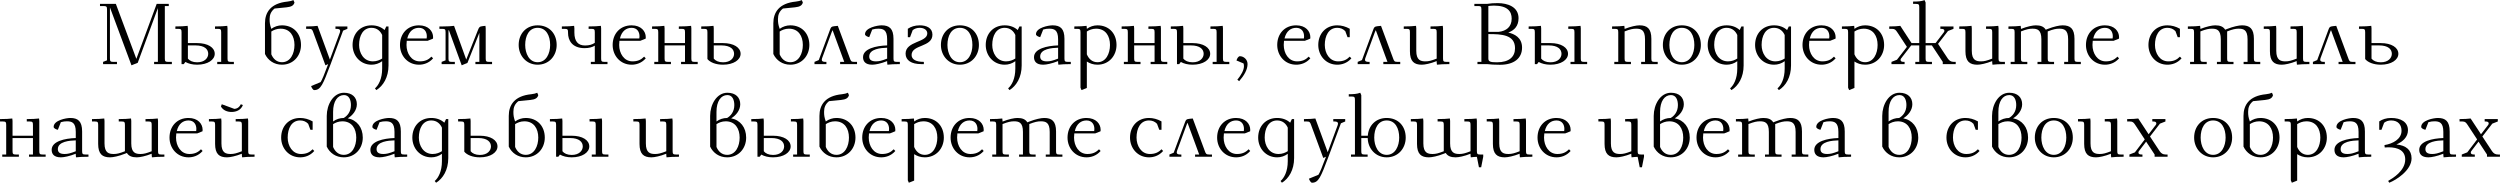 <?xml version="1.0" encoding="UTF-8"?> <svg xmlns="http://www.w3.org/2000/svg" width="17488" height="1279" viewBox="0 0 17488 1279" fill="none"><path d="M699.426 42.212V27.212H810.426L953.826 411.813L1096.03 27.212H1180.63V42.212H1153.03V408.813C1153.03 428.613 1156.63 432.813 1176.43 432.813H1202.23V448.413H1078.03V432.813H1104.43V56.612L963.426 439.413L919.626 456.813L769.026 51.812V408.813C769.026 428.613 772.626 432.813 792.426 432.813H818.226V448.413H721.026V432.813L748.626 422.013V66.213C748.626 46.413 745.026 42.812 725.226 42.212H699.426Z" fill="black"></path><path d="M1226.77 201.813V185.013C1269.37 185.013 1288.57 183.213 1312.57 180.813L1314.37 197.613V301.413H1379.17C1453.57 301.413 1502.17 332.013 1502.17 376.413C1502.17 418.413 1452.97 452.613 1379.17 452.613C1346.17 452.613 1317.97 445.413 1296.97 433.413L1285.57 448.413H1269.97V225.813C1269.97 206.013 1266.37 201.813 1246.57 201.813H1226.77ZM1314.37 410.013C1326.37 425.013 1347.97 435.813 1379.17 435.813C1431.97 435.813 1456.57 405.213 1456.57 376.413C1456.57 345.213 1431.97 317.613 1367.17 317.613H1314.37V410.013ZM1503.97 201.813V185.013C1546.57 185.013 1565.77 183.213 1589.77 180.813L1591.57 197.613V408.813C1591.57 428.613 1595.17 432.813 1614.97 432.813H1635.97V448.413H1519.57V432.813H1547.17V225.813C1547.17 206.013 1543.57 201.813 1523.77 201.813H1503.97Z" fill="black"></path><path d="M1853.56 377.613V162.813C1853.56 86.013 1893.76 22.413 2011.36 11.012C2028.76 9.213 2041.36 5.613 2052.76 0.812L2059.96 17.613C2054.56 37.413 2040.16 47.612 2004.76 51.212L1920.76 59.612C1894.96 80.013 1885.96 104.013 1885.96 134.012C1885.96 158.613 1887.76 172.413 1897.96 201.813C1919.56 185.613 1945.96 177.213 1972.36 177.213C2052.76 177.213 2105.56 234.213 2105.56 314.613C2105.56 390.213 2052.16 452.613 1972.36 452.613C1917.16 452.613 1874.56 422.013 1853.56 377.613ZM1897.96 380.013C1911.16 411.813 1935.76 435.213 1972.36 435.213C2032.36 435.213 2059.96 374.013 2059.96 314.613C2059.96 251.613 2028.76 200.613 1962.76 200.613C1935.76 200.613 1913.56 210.213 1897.96 220.413V380.013Z" fill="black"></path><path d="M2141.42 201.813V185.013C2181.02 185.013 2199.02 183.213 2221.22 180.813L2307.62 416.613L2377.82 226.413C2379.02 222.813 2379.62 219.213 2379.62 216.213C2379.62 205.413 2370.02 201.813 2354.42 201.813H2346.62V185.013H2430.02V201.813L2400.02 214.413L2311.82 451.413C2259.62 589.413 2244.02 630.213 2197.82 630.213C2190.02 630.213 2179.82 614.013 2176.22 602.013L2242.82 574.413C2253.62 557.613 2268.02 522.213 2295.62 448.413L2276.42 456.813L2191.22 225.813C2184.62 207.213 2181.62 201.813 2161.82 201.813H2141.42Z" fill="black"></path><path d="M2466.29 314.613C2466.29 235.413 2519.09 177.213 2598.89 177.213C2636.09 177.213 2667.29 189.213 2690.09 210.213L2702.09 185.013H2717.69V458.013C2717.69 540.813 2680.49 600.813 2632.49 630.213L2622.89 618.213C2648.09 596.613 2673.29 551.013 2673.29 479.613V428.013C2651.69 444.213 2625.29 452.613 2598.89 452.613C2520.29 452.613 2466.29 389.613 2466.29 314.613ZM2511.89 314.613C2511.89 370.413 2543.69 429.213 2608.49 429.213C2635.49 429.213 2657.69 419.613 2673.29 409.413V245.013C2661.89 219.213 2638.49 194.613 2598.89 194.613C2539.49 194.613 2511.89 249.812 2511.89 314.613Z" fill="black"></path><path d="M2797.94 314.613C2797.94 235.413 2850.74 177.213 2930.54 177.213C2997.74 177.213 3029.54 219.213 3029.54 260.013C3029.54 263.613 3029.54 266.613 3028.94 270.213L2991.74 285.213H2845.34C2844.14 294.813 2843.54 304.413 2843.54 314.613C2843.54 372.813 2877.14 429.213 2936.54 429.213C2972.54 429.213 2996.54 418.413 3018.14 396.213L3029.54 408.213C2998.94 443.013 2961.14 452.613 2930.54 452.613C2851.94 452.613 2797.94 389.613 2797.94 314.613ZM2848.94 269.013H2984.54C2985.14 264.813 2985.74 259.413 2985.74 254.013C2985.74 224.013 2970.14 194.613 2930.54 194.613C2893.34 194.613 2860.94 217.413 2848.94 269.013Z" fill="black"></path><path d="M3073.64 201.813V185.013H3096.44C3136.04 185.013 3154.04 183.213 3176.24 180.813L3261.44 416.613L3343.64 209.613C3351.44 190.413 3353.84 185.013 3377.84 182.613L3395.84 180.813L3397.64 197.613V408.813C3397.64 428.613 3401.24 432.813 3421.04 432.813H3442.04V448.413H3325.64V432.813H3353.24V230.013L3269.84 440.013L3229.64 456.813L3140.24 211.413L3137.24 212.613V408.813C3137.24 428.613 3140.84 432.813 3160.64 432.813H3181.64V448.413H3089.24V432.813L3116.84 422.013V225.813C3116.84 206.013 3113.24 201.813 3093.44 201.813H3073.64Z" fill="black"></path><path d="M3628.21 314.613C3628.21 235.413 3681.01 177.213 3760.81 177.213C3841.21 177.213 3894.01 234.213 3894.01 314.613C3894.01 390.213 3840.61 452.613 3760.81 452.613C3682.21 452.613 3628.21 389.613 3628.21 314.613ZM3673.81 314.613C3673.81 373.413 3701.41 435.213 3760.81 435.213C3820.81 435.213 3848.41 374.013 3848.41 314.613C3848.41 249.812 3820.81 194.613 3760.81 194.613C3701.41 194.613 3673.81 249.812 3673.81 314.613Z" fill="black"></path><path d="M3930.29 201.813V185.013C3972.89 185.013 3992.09 183.213 4016.09 180.813L4017.89 197.613V227.613C4017.89 289.413 4043.69 318.213 4092.29 318.213C4122.89 318.213 4142.69 311.613 4160.69 299.613V225.813C4160.69 206.013 4157.09 201.813 4137.29 201.813H4117.49V185.013C4160.09 185.013 4179.29 183.213 4203.29 180.813L4205.08 197.613V408.813C4205.08 428.613 4208.69 432.813 4228.49 432.813H4249.49V448.413H4133.08V432.813H4160.69V319.413C4143.29 330.213 4119.89 336.813 4089.29 336.813C4001.09 336.813 3973.49 281.013 3973.49 230.613V225.813C3973.49 206.013 3969.89 201.813 3950.09 201.813H3930.29Z" fill="black"></path><path d="M4285.63 314.613C4285.63 235.413 4338.43 177.213 4418.23 177.213C4485.43 177.213 4517.23 219.213 4517.23 260.013C4517.23 263.613 4517.23 266.613 4516.63 270.213L4479.43 285.213H4333.03C4331.83 294.813 4331.23 304.413 4331.23 314.613C4331.23 372.813 4364.83 429.213 4424.23 429.213C4460.23 429.213 4484.23 418.413 4505.83 396.213L4517.23 408.213C4486.63 443.013 4448.83 452.613 4418.23 452.613C4339.63 452.613 4285.63 389.613 4285.63 314.613ZM4336.63 269.013H4472.23C4472.83 264.813 4473.43 259.413 4473.43 254.013C4473.43 224.013 4457.83 194.613 4418.23 194.613C4381.03 194.613 4348.63 217.413 4336.63 269.013Z" fill="black"></path><path d="M4561.34 201.813V185.013C4603.94 185.013 4623.14 183.213 4647.14 180.813L4648.94 197.613V301.413H4791.74V225.813C4791.74 206.013 4788.14 201.813 4768.34 201.813H4748.54V185.013C4791.14 185.013 4810.34 183.213 4834.34 180.813L4836.14 197.613V408.813C4836.14 428.613 4839.74 432.813 4859.54 432.813H4880.54V448.413H4764.14V432.813H4791.74V317.613H4648.94V408.813C4648.94 428.613 4652.54 432.813 4672.34 432.813H4693.34V448.413H4576.94V432.813H4604.54V225.813C4604.54 206.013 4600.94 201.813 4581.14 201.813H4561.34Z" fill="black"></path><path d="M4905.29 201.813V185.013C4947.89 185.013 4967.08 183.213 4991.08 180.813L4992.89 197.613V301.413H5057.69C5132.09 301.413 5180.69 332.013 5180.69 376.413C5180.69 418.413 5131.49 452.613 5057.69 452.613C5007.29 452.613 4967.69 436.413 4948.49 413.013V225.813C4948.49 206.013 4944.88 201.813 4925.08 201.813H4905.29ZM4992.89 410.013C5004.89 425.013 5026.49 435.813 5057.69 435.813C5110.49 435.813 5135.08 405.213 5135.08 376.413C5135.08 345.213 5110.49 317.613 5045.69 317.613H4992.89V410.013Z" fill="black"></path><path d="M5409.62 377.613V162.813C5409.62 86.013 5449.82 22.413 5567.42 11.012C5584.82 9.213 5597.42 5.613 5608.82 0.812L5616.02 17.613C5610.62 37.413 5596.22 47.612 5560.82 51.212L5476.82 59.612C5451.02 80.013 5442.02 104.013 5442.02 134.012C5442.02 158.613 5443.82 172.413 5454.02 201.813C5475.62 185.613 5502.02 177.213 5528.42 177.213C5608.82 177.213 5661.62 234.213 5661.62 314.613C5661.62 390.213 5608.22 452.613 5528.42 452.613C5473.22 452.613 5430.62 422.013 5409.62 377.613ZM5454.02 380.013C5467.22 411.813 5491.82 435.213 5528.42 435.213C5588.42 435.213 5616.02 374.013 5616.02 314.613C5616.02 251.613 5584.82 200.613 5518.82 200.613C5491.82 200.613 5469.62 210.213 5454.02 220.413V380.013Z" fill="black"></path><path d="M5697.47 448.413V432.813L5727.47 420.213L5805.47 209.613C5812.67 190.413 5814.47 185.613 5836.67 183.213L5860.67 180.813L5945.27 408.813C5951.87 427.413 5954.87 432.813 5974.67 432.813H5995.07V448.413H5876.87V432.813H5905.67L5824.07 210.813C5821.67 214.413 5819.87 219.213 5818.07 224.013L5750.27 408.213C5749.07 411.813 5748.47 415.413 5748.47 418.413C5748.47 429.213 5758.07 432.813 5773.67 432.813H5780.87V448.413H5697.47Z" fill="black"></path><path d="M6037.14 399.813C6037.14 340.413 6128.34 320.013 6205.74 317.613V274.413C6205.74 207.813 6176.94 200.613 6143.34 200.613C6130.74 200.613 6118.14 201.813 6101.34 206.613L6080.34 260.013C6066.54 257.013 6050.94 249.213 6050.94 239.613C6050.94 192.813 6139.74 177.213 6167.34 177.213C6220.74 177.213 6250.14 200.012 6250.14 271.413V408.813C6250.14 428.613 6253.74 432.813 6273.54 432.813H6294.54V448.413C6251.94 448.413 6231.54 450.213 6207.54 452.613L6205.74 435.813V427.413C6161.94 444.813 6122.94 452.613 6101.34 452.613C6050.34 452.613 6037.14 426.213 6037.14 399.813ZM6080.34 395.013C6080.34 416.613 6093.54 429.213 6127.74 429.213C6149.34 429.213 6167.34 425.013 6205.74 410.013V333.813C6163.14 335.013 6080.34 341.613 6080.34 395.013Z" fill="black"></path><path d="M6334.75 375.213C6334.75 286.413 6486.55 298.413 6486.55 233.613C6486.55 209.013 6462.55 194.613 6433.75 194.613C6414.55 194.613 6398.35 200.013 6384.55 210.813L6365.95 260.013H6350.35V201.213C6371.95 186.813 6398.95 177.213 6433.75 177.213C6479.95 177.213 6522.55 194.613 6522.55 242.613C6522.55 331.413 6376.75 310.413 6376.75 384.813C6376.75 416.613 6408.55 432.813 6462.55 432.813V448.413H6443.35C6376.15 448.413 6334.75 422.613 6334.75 375.213Z" fill="black"></path><path d="M6581.92 314.613C6581.92 235.413 6634.72 177.213 6714.52 177.213C6794.92 177.213 6847.72 234.213 6847.72 314.613C6847.72 390.213 6794.32 452.613 6714.52 452.613C6635.92 452.613 6581.92 389.613 6581.92 314.613ZM6627.52 314.613C6627.52 373.413 6655.12 435.213 6714.52 435.213C6774.52 435.213 6802.12 374.013 6802.12 314.613C6802.12 249.812 6774.52 194.613 6714.52 194.613C6655.12 194.613 6627.52 249.812 6627.52 314.613Z" fill="black"></path><path d="M6895.4 314.613C6895.4 235.413 6948.2 177.213 7028 177.213C7065.2 177.213 7096.4 189.213 7119.2 210.213L7131.2 185.013H7146.8V458.013C7146.8 540.813 7109.6 600.813 7061.6 630.213L7052 618.213C7077.2 596.613 7102.4 551.013 7102.4 479.613V428.013C7080.8 444.213 7054.4 452.613 7028 452.613C6949.4 452.613 6895.4 389.613 6895.4 314.613ZM6941 314.613C6941 370.413 6972.8 429.213 7037.6 429.213C7064.6 429.213 7086.8 419.613 7102.4 409.413V245.013C7091 219.213 7067.6 194.613 7028 194.613C6968.6 194.613 6941 249.812 6941 314.613Z" fill="black"></path><path d="M7233.04 399.813C7233.04 340.413 7324.24 320.013 7401.64 317.613V274.413C7401.64 207.813 7372.84 200.613 7339.24 200.613C7326.64 200.613 7314.04 201.813 7297.24 206.613L7276.24 260.013C7262.44 257.013 7246.84 249.213 7246.84 239.613C7246.84 192.813 7335.64 177.213 7363.24 177.213C7416.64 177.213 7446.04 200.012 7446.04 271.413V408.813C7446.04 428.613 7449.64 432.813 7469.44 432.813H7490.44V448.413C7447.84 448.413 7427.44 450.213 7403.44 452.613L7401.64 435.813V427.413C7357.84 444.813 7318.84 452.613 7297.24 452.613C7246.24 452.613 7233.04 426.213 7233.04 399.813ZM7276.24 395.013C7276.24 416.613 7289.44 429.213 7323.64 429.213C7345.24 429.213 7363.24 425.013 7401.64 410.013V333.813C7359.04 335.013 7276.24 341.613 7276.24 395.013Z" fill="black"></path><path d="M7515.05 201.813V185.013C7557.65 185.013 7576.85 183.213 7600.85 180.813L7602.65 197.613V201.813C7624.25 185.613 7650.65 177.213 7677.05 177.213C7757.45 177.213 7810.25 234.213 7810.25 314.613C7810.25 390.213 7756.85 452.613 7677.05 452.613C7647.05 452.613 7623.05 443.613 7602.65 430.413V615.213L7565.45 630.213L7558.25 613.413V225.813C7558.25 206.013 7554.65 201.813 7534.85 201.813H7515.05ZM7602.65 380.013C7615.85 411.813 7640.45 435.213 7677.05 435.213C7737.05 435.213 7764.65 374.013 7764.65 314.613C7764.65 251.613 7733.45 200.613 7667.45 200.613C7640.45 200.613 7618.25 210.213 7602.65 220.413V380.013Z" fill="black"></path><path d="M7846.11 201.813V185.013C7888.71 185.013 7907.91 183.213 7931.91 180.813L7933.71 197.613V301.413H8076.51V225.813C8076.51 206.013 8072.91 201.813 8053.11 201.813H8033.31V185.013C8075.91 185.013 8095.11 183.213 8119.11 180.813L8120.91 197.613V408.813C8120.91 428.613 8124.51 432.813 8144.31 432.813H8165.31V448.413H8048.91V432.813H8076.51V317.613H7933.71V408.813C7933.71 428.613 7937.31 432.813 7957.11 432.813H7978.11V448.413H7861.71V432.813H7889.31V225.813C7889.31 206.013 7885.71 201.813 7865.91 201.813H7846.11Z" fill="black"></path><path d="M8190.05 201.813V185.013C8232.65 185.013 8251.85 183.213 8275.85 180.813L8277.65 197.613V301.413H8342.45C8416.85 301.413 8465.45 332.013 8465.45 376.413C8465.45 418.413 8416.25 452.613 8342.45 452.613C8309.45 452.613 8281.25 445.413 8260.25 433.413L8248.85 448.413H8233.25V225.813C8233.25 206.013 8229.65 201.813 8209.85 201.813H8190.05ZM8277.65 410.013C8289.65 425.013 8311.25 435.813 8342.45 435.813C8395.25 435.813 8419.85 405.213 8419.85 376.413C8419.85 345.213 8395.25 317.613 8330.45 317.613H8277.65V410.013ZM8467.25 201.813V185.013C8509.85 185.013 8529.05 183.213 8553.05 180.813L8554.85 197.613V408.813C8554.85 428.613 8558.45 432.813 8578.25 432.813H8599.25V448.413H8482.85V432.813H8510.45V225.813C8510.45 206.013 8506.85 201.813 8487.05 201.813H8467.25Z" fill="black"></path><path d="M8649.44 423.213C8653.04 408.813 8663.24 393.213 8673.44 393.213C8698.64 393.213 8726.84 414.813 8726.84 448.413C8726.84 487.413 8702.24 528.813 8668.04 567.813L8655.44 557.613C8682.44 524.613 8701.64 490.413 8701.64 463.413C8701.64 455.613 8701.04 450.813 8698.64 443.613L8649.44 423.213Z" fill="black"></path><path d="M8934.46 314.613C8934.46 235.413 8987.26 177.213 9067.06 177.213C9134.26 177.213 9166.06 219.213 9166.06 260.013C9166.06 263.613 9166.06 266.613 9165.46 270.213L9128.26 285.213H8981.86C8980.66 294.813 8980.06 304.413 8980.06 314.613C8980.06 372.813 9013.66 429.213 9073.06 429.213C9109.06 429.213 9133.06 418.413 9154.66 396.213L9166.06 408.213C9135.46 443.013 9097.66 452.613 9067.06 452.613C8988.46 452.613 8934.46 389.613 8934.46 314.613ZM8985.46 269.013H9121.06C9121.66 264.813 9122.26 259.413 9122.26 254.013C9122.26 224.013 9106.66 194.613 9067.06 194.613C9029.86 194.613 8997.46 217.413 8985.46 269.013Z" fill="black"></path><path d="M9221.57 314.613C9221.57 235.413 9274.37 177.213 9354.17 177.213C9383.57 177.213 9412.97 185.013 9441.77 201.213V260.013H9426.17L9410.57 218.013C9394.97 201.813 9376.37 194.613 9354.17 194.613C9294.77 194.613 9267.17 249.812 9267.17 314.613C9267.17 372.813 9300.77 429.213 9360.17 429.213C9396.17 429.213 9420.17 418.413 9441.77 396.213L9453.17 408.213C9422.57 443.013 9384.77 452.613 9354.17 452.613C9275.57 452.613 9221.57 389.613 9221.57 314.613Z" fill="black"></path><path d="M9497.28 448.413V432.813L9527.28 420.213L9605.28 209.613C9612.48 190.413 9614.28 185.613 9636.48 183.213L9660.48 180.813L9745.08 408.813C9751.68 427.413 9754.68 432.813 9774.48 432.813H9794.88V448.413H9676.68V432.813H9705.48L9623.88 210.813C9621.48 214.413 9619.68 219.213 9617.88 224.013L9550.08 408.213C9548.88 411.813 9548.28 415.413 9548.28 418.413C9548.28 429.213 9557.88 432.813 9573.48 432.813H9580.68V448.413H9497.28Z" fill="black"></path><path d="M9819.54 201.813V185.013C9862.14 185.013 9881.34 183.213 9905.34 180.813L9907.14 197.613V355.413C9907.14 422.013 9938.34 429.213 9971.94 429.213C9993.54 429.213 10011.5 425.013 10049.9 410.013V225.813C10049.9 206.013 10046.3 201.813 10026.5 201.813H10006.7V185.013C10049.3 185.013 10068.5 183.213 10092.5 180.813L10094.3 197.613V408.813C10094.3 428.613 10097.9 432.813 10117.7 432.813H10138.7V448.413C10096.1 448.413 10075.7 450.213 10051.7 452.613L10049.9 435.813V427.413C10006.1 444.813 9967.14 452.613 9945.54 452.613C9892.14 452.613 9862.74 429.813 9862.74 358.413V225.813C9862.74 206.013 9859.14 201.813 9839.34 201.813H9819.54Z" fill="black"></path><path d="M10313.5 42.212V27.212H10401.7C10430.5 23.012 10446.7 21.812 10476.7 21.812C10546.3 21.812 10622.5 47.612 10622.5 127.413C10622.5 182.613 10592.5 212.613 10550.5 227.613C10593.1 237.213 10647.1 262.413 10647.1 333.213C10647.1 408.813 10589.5 453.213 10492.3 453.213C10450.9 453.213 10431.7 451.413 10401.7 448.413H10335.1V432.813H10362.7V66.213C10362.7 46.413 10359.1 42.212 10339.3 42.212H10313.5ZM10411.3 408.813C10411.3 430.413 10423.3 435.813 10471.9 435.813C10557.7 435.813 10597.9 396.813 10597.9 337.413C10597.9 242.613 10504.3 238.413 10411.3 238.413V408.813ZM10411.3 222.813H10483.9C10537.3 216.813 10574.5 187.413 10574.5 130.413C10574.5 80.612 10546.9 39.212 10450.3 39.212C10428.7 39.212 10411.3 42.212 10411.3 42.212V222.813Z" fill="black"></path><path d="M10693.2 201.813V185.013C10735.8 185.013 10755 183.213 10779 180.813L10780.8 197.613V301.413H10845.6C10920 301.413 10968.6 332.013 10968.6 376.413C10968.6 418.413 10919.4 452.613 10845.6 452.613C10812.6 452.613 10784.4 445.413 10763.4 433.413L10752 448.413H10736.4V225.813C10736.4 206.013 10732.8 201.813 10713 201.813H10693.2ZM10780.8 410.013C10792.8 425.013 10814.4 435.813 10845.6 435.813C10898.4 435.813 10923 405.213 10923 376.413C10923 345.213 10898.4 317.613 10833.6 317.613H10780.8V410.013ZM10970.4 201.813V185.013C11013 185.013 11032.2 183.213 11056.2 180.813L11058 197.613V408.813C11058 428.613 11061.6 432.813 11081.4 432.813H11102.4V448.413H10986V432.813H11013.6V225.813C11013.6 206.013 11010 201.813 10990.2 201.813H10970.4Z" fill="black"></path><path d="M11276.8 201.813V185.013C11319.4 185.013 11338.6 183.213 11362.6 180.813L11364.4 197.613V202.413C11408.2 185.013 11447.2 177.213 11468.8 177.213C11522.2 177.213 11551.6 200.012 11551.6 271.413V408.813C11551.6 428.613 11555.2 432.813 11575 432.813H11596V448.413H11480.2V432.813H11507.2V274.413C11507.2 207.813 11478.4 200.613 11444.8 200.613C11423.2 200.613 11402.8 204.813 11364.4 219.813V408.813C11364.4 428.613 11368 432.813 11387.8 432.813H11408.8V448.413H11292.4V432.813H11320V225.813C11320 206.013 11316.4 201.813 11296.6 201.813H11276.8Z" fill="black"></path><path d="M11632.1 314.613C11632.1 235.413 11684.9 177.213 11764.7 177.213C11845.1 177.213 11897.9 234.213 11897.9 314.613C11897.9 390.213 11844.5 452.613 11764.7 452.613C11686.1 452.613 11632.1 389.613 11632.1 314.613ZM11677.7 314.613C11677.7 373.413 11705.3 435.213 11764.7 435.213C11824.7 435.213 11852.3 374.013 11852.3 314.613C11852.3 249.812 11824.7 194.613 11764.7 194.613C11705.3 194.613 11677.7 249.812 11677.7 314.613Z" fill="black"></path><path d="M11945.6 314.613C11945.6 235.413 11998.4 177.213 12078.2 177.213C12115.4 177.213 12146.6 189.213 12169.4 210.213L12181.4 185.013H12197V458.013C12197 540.813 12159.8 600.813 12111.8 630.213L12102.2 618.213C12127.4 596.613 12152.6 551.013 12152.6 479.613V428.013C12131 444.213 12104.6 452.613 12078.2 452.613C11999.6 452.613 11945.6 389.613 11945.6 314.613ZM11991.2 314.613C11991.2 370.413 12023 429.213 12087.8 429.213C12114.8 429.213 12137 419.613 12152.6 409.413V245.013C12141.2 219.213 12117.8 194.613 12078.2 194.613C12018.8 194.613 11991.2 249.812 11991.2 314.613Z" fill="black"></path><path d="M12277.2 314.613C12277.2 235.413 12330 177.213 12409.8 177.213C12447 177.213 12478.2 189.213 12501 210.213L12513 185.013H12528.6V458.013C12528.6 540.813 12491.4 600.813 12443.4 630.213L12433.8 618.213C12459 596.613 12484.2 551.013 12484.2 479.613V428.013C12462.6 444.213 12436.2 452.613 12409.8 452.613C12331.2 452.613 12277.2 389.613 12277.2 314.613ZM12322.8 314.613C12322.8 370.413 12354.6 429.213 12419.4 429.213C12446.4 429.213 12468.6 419.613 12484.2 409.413V245.013C12472.8 219.213 12449.4 194.613 12409.8 194.613C12350.4 194.613 12322.8 249.812 12322.8 314.613Z" fill="black"></path><path d="M12608.9 314.613C12608.9 235.413 12661.7 177.213 12741.5 177.213C12808.7 177.213 12840.5 219.213 12840.5 260.013C12840.5 263.613 12840.5 266.613 12839.9 270.213L12802.7 285.213H12656.3C12655.1 294.813 12654.5 304.413 12654.5 314.613C12654.5 372.813 12688.1 429.213 12747.5 429.213C12783.5 429.213 12807.5 418.413 12829.1 396.213L12840.5 408.213C12809.9 443.013 12772.1 452.613 12741.5 452.613C12662.9 452.613 12608.9 389.613 12608.9 314.613ZM12659.9 269.013H12795.5C12796.1 264.813 12796.7 259.413 12796.7 254.013C12796.7 224.013 12781.1 194.613 12741.5 194.613C12704.3 194.613 12671.9 217.413 12659.9 269.013Z" fill="black"></path><path d="M12884.6 201.813V185.013C12927.2 185.013 12946.4 183.213 12970.4 180.813L12972.2 197.613V201.813C12993.8 185.613 13020.2 177.213 13046.6 177.213C13127 177.213 13179.8 234.213 13179.8 314.613C13179.8 390.213 13126.4 452.613 13046.6 452.613C13016.6 452.613 12992.6 443.613 12972.2 430.413V615.213L12935 630.213L12927.8 613.413V225.813C12927.8 206.013 12924.2 201.813 12904.4 201.813H12884.6ZM12972.2 380.013C12985.4 411.813 13010 435.213 13046.6 435.213C13106.6 435.213 13134.2 374.013 13134.2 314.613C13134.2 251.613 13103 200.613 13037 200.613C13010 200.613 12987.8 210.213 12972.2 220.413V380.013Z" fill="black"></path><path d="M13215.6 201.813V185.013C13254 185.013 13271.4 183.213 13293 180.813L13371.6 301.413H13425.6V51.212C13425.6 31.413 13422 27.212 13402.2 27.212H13382.4V11.012C13413 11.012 13440.6 9.813 13462.8 0.812L13470 17.613V301.413H13539.6L13597.2 226.413C13600.2 222.813 13601.4 219.213 13601.4 215.613C13601.4 205.413 13593.6 201.813 13578 201.813H13573.2V185.013H13665V201.813L13626.6 216.813L13557 306.813L13624.8 408.813C13635.6 425.013 13647.6 432.813 13667.4 432.813H13680.6V448.413H13590V432.813L13513.8 317.613H13470V408.813C13470 428.613 13473.6 432.813 13493.4 432.813H13514.4V448.413H13398V432.813H13425.6V317.613H13369.2L13299 408.213C13296 411.813 13294.8 415.413 13294.8 419.013C13294.8 429.213 13302.6 432.813 13318.2 432.813H13323V448.413H13231.2V432.813L13269.6 417.813L13339.2 327.813L13272 225.813C13261.2 209.613 13255.2 201.813 13235.4 201.813H13215.6Z" fill="black"></path><path d="M13705.5 201.813V185.013C13748.1 185.013 13767.3 183.213 13791.3 180.813L13793.1 197.613V355.413C13793.1 422.013 13824.3 429.213 13857.9 429.213C13879.5 429.213 13897.5 425.013 13935.9 410.013V225.813C13935.9 206.013 13932.3 201.813 13912.5 201.813H13892.7V185.013C13935.3 185.013 13954.5 183.213 13978.5 180.813L13980.3 197.613V408.813C13980.3 428.613 13983.9 432.813 14003.7 432.813H14024.7V448.413C13982.1 448.413 13961.7 450.213 13937.7 452.613L13935.9 435.813V427.413C13892.1 444.813 13853.1 452.613 13831.5 452.613C13778.1 452.613 13748.7 429.813 13748.7 358.413V225.813C13748.7 206.013 13745.1 201.813 13725.3 201.813H13705.5Z" fill="black"></path><path d="M14049.4 201.813V185.013C14092 185.013 14111.2 183.213 14135.2 180.813L14137 197.613V202.413C14180.8 185.013 14219.8 177.213 14241.4 177.213C14273.8 177.213 14297.2 185.613 14310.4 207.813L14324.2 202.413C14368.6 185.013 14407 177.213 14428.6 177.213C14482 177.213 14511.4 200.012 14511.4 271.413V408.813C14511.4 428.613 14515 432.813 14534.8 432.813H14555.8V448.413H14439.4V432.813H14467V274.413C14467 207.813 14438.2 200.613 14404.6 200.613C14383 200.613 14362.6 204.813 14324.2 219.813V408.813C14324.2 428.613 14327.8 432.813 14347.6 432.813H14368.6V448.413H14252.8V432.813H14279.8V274.413C14279.8 207.813 14251 200.613 14217.4 200.613C14195.8 200.613 14175.4 204.813 14137 219.813V408.813C14137 428.613 14140.6 432.813 14160.4 432.813H14181.4V448.413H14065V432.813H14092.6V225.813C14092.6 206.013 14089 201.813 14069.2 201.813H14049.4Z" fill="black"></path><path d="M14591.7 314.613C14591.7 235.413 14644.5 177.213 14724.3 177.213C14791.5 177.213 14823.3 219.213 14823.3 260.013C14823.3 263.613 14823.3 266.613 14822.7 270.213L14785.5 285.213H14639.1C14637.9 294.813 14637.3 304.413 14637.3 314.613C14637.3 372.813 14670.9 429.213 14730.3 429.213C14766.3 429.213 14790.3 418.413 14811.9 396.213L14823.3 408.213C14792.7 443.013 14754.9 452.613 14724.3 452.613C14645.7 452.613 14591.7 389.613 14591.7 314.613ZM14642.7 269.013H14778.3C14778.9 264.813 14779.5 259.413 14779.5 254.013C14779.5 224.013 14763.9 194.613 14724.3 194.613C14687.1 194.613 14654.7 217.413 14642.7 269.013Z" fill="black"></path><path d="M15028.8 314.613C15028.8 235.413 15081.6 177.213 15161.4 177.213C15190.8 177.213 15220.2 185.013 15249 201.213V260.013H15233.4L15217.8 218.013C15202.2 201.813 15183.6 194.613 15161.4 194.613C15102 194.613 15074.4 249.812 15074.4 314.613C15074.4 372.813 15108 429.213 15167.4 429.213C15203.4 429.213 15227.4 418.413 15249 396.213L15260.4 408.213C15229.8 443.013 15192 452.613 15161.4 452.613C15082.8 452.613 15028.8 389.613 15028.8 314.613Z" fill="black"></path><path d="M15304.5 201.813V185.013C15347.1 185.013 15366.3 183.213 15390.3 180.813L15392.1 197.613V202.413C15435.9 185.013 15474.9 177.213 15496.5 177.213C15528.9 177.213 15552.3 185.613 15565.5 207.813L15579.3 202.413C15623.7 185.013 15662.1 177.213 15683.7 177.213C15737.1 177.213 15766.5 200.012 15766.5 271.413V408.813C15766.5 428.613 15770.1 432.813 15789.9 432.813H15810.9V448.413H15694.5V432.813H15722.1V274.413C15722.1 207.813 15693.3 200.613 15659.7 200.613C15638.1 200.613 15617.7 204.813 15579.3 219.813V408.813C15579.3 428.613 15582.9 432.813 15602.7 432.813H15623.7V448.413H15507.9V432.813H15534.9V274.413C15534.9 207.813 15506.1 200.613 15472.5 200.613C15450.9 200.613 15430.5 204.813 15392.1 219.813V408.813C15392.1 428.613 15395.7 432.813 15415.5 432.813H15436.5V448.413H15320.1V432.813H15347.7V225.813C15347.7 206.013 15344.1 201.813 15324.3 201.813H15304.5Z" fill="black"></path><path d="M15835.4 201.813V185.013C15878 185.013 15897.2 183.213 15921.2 180.813L15923 197.613V355.413C15923 422.013 15954.2 429.213 15987.8 429.213C16009.4 429.213 16027.4 425.013 16065.8 410.013V225.813C16065.8 206.013 16062.2 201.813 16042.4 201.813H16022.6V185.013C16065.2 185.013 16084.4 183.213 16108.4 180.813L16110.2 197.613V408.813C16110.2 428.613 16113.8 432.813 16133.6 432.813H16154.6V448.413C16112 448.413 16091.6 450.213 16067.6 452.613L16065.8 435.813V427.413C16022 444.813 15983 452.613 15961.4 452.613C15908 452.613 15878.6 429.813 15878.6 358.413V225.813C15878.6 206.013 15875 201.813 15855.2 201.813H15835.4Z" fill="black"></path><path d="M16179.3 448.413V432.813L16209.3 420.213L16287.3 209.613C16294.5 190.413 16296.3 185.613 16318.5 183.213L16342.5 180.813L16427.1 408.813C16433.7 427.413 16436.7 432.813 16456.5 432.813H16476.9V448.413H16358.7V432.813H16387.5L16305.9 210.813C16303.5 214.413 16301.7 219.213 16299.9 224.013L16232.1 408.213C16230.9 411.813 16230.3 415.413 16230.3 418.413C16230.3 429.213 16239.9 432.813 16255.5 432.813H16262.7V448.413H16179.3Z" fill="black"></path><path d="M16501.6 201.813V185.013C16544.2 185.013 16563.4 183.213 16587.4 180.813L16589.2 197.613V301.413H16654C16728.4 301.413 16777 332.013 16777 376.413C16777 418.413 16727.8 452.613 16654 452.613C16603.6 452.613 16564 436.413 16544.8 413.013V225.813C16544.8 206.013 16541.2 201.813 16521.4 201.813H16501.6ZM16589.2 410.013C16601.2 425.013 16622.8 435.813 16654 435.813C16706.8 435.813 16731.4 405.213 16731.4 376.413C16731.4 345.213 16706.8 317.613 16642 317.613H16589.2V410.013Z" fill="black"></path><path d="M0.109 849.812V833.013C42.709 833.013 61.909 831.212 85.909 828.812L87.709 845.613V949.413H230.509V873.812C230.509 854.013 226.909 849.812 207.109 849.812H187.309V833.013C229.909 833.013 249.109 831.212 273.109 828.812L274.909 845.613V1056.81C274.909 1076.61 278.509 1080.81 298.309 1080.81H319.309V1096.41H202.909V1080.81H230.509V965.613H87.709V1056.81C87.709 1076.61 91.309 1080.81 111.109 1080.81H132.109V1096.41H15.709V1080.81H43.309V873.812C43.309 854.013 39.709 849.812 19.909 849.812H0.109Z" fill="black"></path><path d="M361.455 1047.81C361.455 988.412 452.655 968.013 530.055 965.613V922.413C530.055 855.813 501.255 848.613 467.655 848.613C455.055 848.613 442.455 849.812 425.655 854.612L404.655 908.013C390.855 905.013 375.255 897.213 375.255 887.613C375.255 840.813 464.055 825.213 491.655 825.213C545.055 825.213 574.455 848.013 574.455 919.413V1056.81C574.455 1076.61 578.055 1080.81 597.855 1080.81H618.855V1096.41C576.255 1096.41 555.855 1098.21 531.855 1100.61L530.055 1083.81V1075.41C486.255 1092.81 447.255 1100.61 425.655 1100.61C374.655 1100.61 361.455 1074.21 361.455 1047.81ZM404.655 1043.01C404.655 1064.61 417.855 1077.21 452.055 1077.21C473.655 1077.21 491.655 1073.01 530.055 1058.01V981.812C487.455 983.013 404.655 989.613 404.655 1043.01Z" fill="black"></path><path d="M643.469 849.812V833.013C686.069 833.013 705.269 831.212 729.269 828.812L731.069 845.613V1003.41C731.069 1070.01 762.269 1077.21 795.869 1077.21C817.469 1077.21 835.469 1073.01 873.869 1058.01V873.812C873.869 854.013 870.269 849.812 850.469 849.812H830.669V833.013C873.269 833.013 892.469 831.212 916.469 828.812L918.269 845.613V1003.41C918.269 1070.01 949.469 1077.21 983.069 1077.21C1004.67 1077.21 1022.67 1073.01 1061.07 1058.01V873.812C1061.07 854.013 1057.47 849.812 1037.67 849.812H1017.87V833.013C1060.47 833.013 1079.67 831.212 1103.67 828.812L1105.47 845.613V1056.81C1105.47 1076.61 1109.07 1080.81 1128.87 1080.81H1149.87V1096.41C1107.27 1096.41 1086.87 1098.21 1062.87 1100.61L1061.07 1083.81V1075.41C1017.27 1092.81 978.269 1100.61 956.669 1100.61C924.269 1100.61 900.869 1092.21 887.669 1070.01L873.869 1075.41C830.069 1092.81 791.069 1100.61 769.469 1100.61C716.069 1100.61 686.669 1077.81 686.669 1006.41V873.812C686.669 854.013 683.069 849.812 663.269 849.812H643.469Z" fill="black"></path><path d="M1185.73 962.613C1185.73 883.413 1238.53 825.213 1318.33 825.213C1385.53 825.213 1417.33 867.213 1417.33 908.013C1417.33 911.613 1417.33 914.613 1416.73 918.213L1379.53 933.213H1233.13C1231.93 942.813 1231.33 952.413 1231.33 962.613C1231.33 1020.81 1264.93 1077.21 1324.33 1077.21C1360.33 1077.21 1384.33 1066.41 1405.93 1044.21L1417.33 1056.21C1386.73 1091.01 1348.93 1100.61 1318.33 1100.61C1239.73 1100.61 1185.73 1037.61 1185.73 962.613ZM1236.73 917.013H1372.33C1372.93 912.813 1373.53 907.412 1373.53 902.013C1373.53 872.013 1357.93 842.613 1318.33 842.613C1281.13 842.613 1248.73 865.413 1236.73 917.013Z" fill="black"></path><path d="M1461.44 849.812V833.013C1504.04 833.013 1523.24 831.212 1547.24 828.812L1549.04 845.613V1003.41C1549.04 1070.01 1580.24 1077.21 1613.84 1077.21C1635.44 1077.21 1653.44 1073.01 1691.84 1058.01V873.812C1691.84 854.013 1688.24 849.812 1668.44 849.812H1648.64V833.013C1691.24 833.013 1710.44 831.212 1734.44 828.812L1736.24 845.613V1056.81C1736.24 1076.61 1739.84 1080.81 1759.64 1080.81H1780.64V1096.41C1738.04 1096.41 1717.64 1098.21 1693.64 1100.61L1691.84 1083.81V1075.41C1648.04 1092.81 1609.04 1100.61 1587.44 1100.61C1534.04 1100.61 1504.64 1077.81 1504.64 1006.41V873.812C1504.64 854.013 1501.04 849.812 1481.24 849.812H1461.44ZM1545.44 744.812L1551.44 729.213L1639.04 761.612C1660.64 760.413 1675.64 748.413 1684.64 729.213L1699.04 734.612C1685.84 770.612 1651.64 783.213 1619.84 783.213C1591.64 783.213 1561.04 773.012 1545.44 744.812Z" fill="black"></path><path d="M1966.78 962.613C1966.78 883.413 2019.58 825.213 2099.38 825.213C2128.78 825.213 2158.18 833.013 2186.98 849.213V908.013H2171.38L2155.78 866.013C2140.18 849.813 2121.58 842.613 2099.38 842.613C2039.98 842.613 2012.38 897.813 2012.38 962.613C2012.38 1020.81 2045.98 1077.21 2105.38 1077.21C2141.38 1077.21 2165.38 1066.41 2186.98 1044.21L2198.38 1056.21C2167.78 1091.01 2129.98 1100.61 2099.38 1100.61C2020.78 1100.61 1966.78 1037.61 1966.78 962.613Z" fill="black"></path><path d="M2285.69 1025.61V810.812C2285.69 731.612 2331.29 648.812 2406.29 648.812C2465.09 648.812 2496.29 682.413 2496.29 729.213C2496.29 771.213 2466.29 807.813 2432.69 827.613C2496.89 839.613 2537.69 891.813 2537.69 962.613C2537.69 1038.21 2484.89 1100.61 2404.49 1100.61C2349.29 1100.61 2306.69 1070.01 2285.69 1025.61ZM2330.09 1028.01C2343.29 1059.81 2367.89 1083.21 2404.49 1083.21C2465.09 1083.21 2492.09 1022.01 2492.09 962.613C2492.09 899.613 2460.89 848.613 2394.89 848.613C2367.89 848.613 2345.69 858.213 2330.09 868.413V1028.01ZM2330.09 849.812C2351.69 833.612 2378.09 825.213 2404.49 825.213C2429.69 810.813 2454.89 781.413 2454.89 735.213C2454.89 698.613 2441.69 665.013 2406.29 665.013C2361.29 665.013 2330.09 708.213 2330.09 782.613V849.812Z" fill="black"></path><path d="M2590.95 1047.81C2590.95 988.412 2682.15 968.013 2759.55 965.613V922.413C2759.55 855.813 2730.75 848.613 2697.15 848.613C2684.55 848.613 2671.95 849.812 2655.15 854.612L2634.15 908.013C2620.35 905.013 2604.75 897.213 2604.75 887.613C2604.75 840.813 2693.55 825.213 2721.15 825.213C2774.55 825.213 2803.95 848.013 2803.95 919.413V1056.81C2803.95 1076.61 2807.55 1080.81 2827.35 1080.81H2848.35V1096.41C2805.75 1096.41 2785.35 1098.21 2761.35 1100.61L2759.55 1083.81V1075.41C2715.75 1092.81 2676.75 1100.61 2655.15 1100.61C2604.15 1100.61 2590.95 1074.21 2590.95 1047.81ZM2634.15 1043.01C2634.15 1064.61 2647.35 1077.21 2681.55 1077.21C2703.15 1077.21 2721.15 1073.01 2759.55 1058.01V981.812C2716.95 983.013 2634.15 989.613 2634.15 1043.01Z" fill="black"></path><path d="M2884.36 962.613C2884.36 883.413 2937.16 825.213 3016.96 825.213C3054.16 825.213 3085.36 837.213 3108.16 858.213L3120.16 833.013H3135.76V1106.01C3135.76 1188.81 3098.56 1248.81 3050.56 1278.21L3040.96 1266.21C3066.16 1244.61 3091.36 1199.01 3091.36 1127.61V1076.01C3069.76 1092.21 3043.36 1100.61 3016.96 1100.61C2938.36 1100.61 2884.36 1037.61 2884.36 962.613ZM2929.96 962.613C2929.96 1018.41 2961.76 1077.21 3026.56 1077.21C3053.56 1077.21 3075.76 1067.61 3091.36 1057.41V893.013C3079.96 867.213 3056.56 842.613 3016.96 842.613C2957.56 842.613 2929.96 897.813 2929.96 962.613Z" fill="black"></path><path d="M3204.6 849.812V833.013C3247.2 833.013 3266.4 831.212 3290.4 828.812L3292.2 845.613V949.413H3357C3431.4 949.413 3480 980.013 3480 1024.41C3480 1066.41 3430.8 1100.61 3357 1100.61C3306.6 1100.61 3267 1084.41 3247.8 1061.01V873.812C3247.8 854.013 3244.2 849.812 3224.4 849.812H3204.6ZM3292.2 1058.01C3304.2 1073.01 3325.8 1083.81 3357 1083.81C3409.8 1083.81 3434.4 1053.21 3434.4 1024.41C3434.4 993.213 3409.8 965.613 3345 965.613H3292.2V1058.01Z" fill="black"></path><path d="M3558.93 1025.61V810.812C3558.93 734.012 3599.13 670.413 3716.73 659.013C3734.13 657.212 3746.73 653.613 3758.13 648.812L3765.33 665.612C3759.93 685.412 3745.53 695.613 3710.13 699.213L3626.13 707.613C3600.33 728.013 3591.33 752.013 3591.33 782.013C3591.33 806.613 3593.13 820.413 3603.33 849.812C3624.93 833.612 3651.33 825.213 3677.73 825.213C3758.13 825.213 3810.93 882.213 3810.93 962.613C3810.93 1038.21 3757.53 1100.61 3677.73 1100.61C3622.53 1100.61 3579.93 1070.01 3558.93 1025.61ZM3603.33 1028.01C3616.53 1059.81 3641.13 1083.21 3677.73 1083.21C3737.73 1083.21 3765.33 1022.01 3765.33 962.613C3765.33 899.613 3734.13 848.613 3668.13 848.613C3641.13 848.613 3618.93 858.213 3603.33 868.413V1028.01Z" fill="black"></path><path d="M3846.79 849.812V833.013C3889.39 833.013 3908.59 831.212 3932.59 828.812L3934.39 845.613V949.413H3999.19C4073.59 949.413 4122.19 980.013 4122.19 1024.41C4122.19 1066.41 4072.99 1100.61 3999.19 1100.61C3966.19 1100.61 3937.99 1093.41 3916.99 1081.41L3905.59 1096.41H3889.99V873.812C3889.99 854.013 3886.39 849.812 3866.59 849.812H3846.79ZM3934.39 1058.01C3946.39 1073.01 3967.99 1083.81 3999.19 1083.81C4051.99 1083.81 4076.59 1053.21 4076.59 1024.41C4076.59 993.213 4051.99 965.613 3987.19 965.613H3934.39V1058.01ZM4123.99 849.812V833.013C4166.59 833.013 4185.79 831.212 4209.79 828.812L4211.59 845.613V1056.81C4211.59 1076.61 4215.19 1080.81 4234.99 1080.81H4255.99V1096.41H4139.59V1080.81H4167.19V873.812C4167.19 854.013 4163.59 849.812 4143.79 849.812H4123.99Z" fill="black"></path><path d="M4430.38 849.812V833.013C4472.98 833.013 4492.18 831.212 4516.18 828.812L4517.98 845.613V1003.41C4517.98 1070.01 4549.18 1077.21 4582.78 1077.21C4604.38 1077.21 4622.38 1073.01 4660.78 1058.01V873.812C4660.78 854.013 4657.18 849.812 4637.38 849.812H4617.58V833.013C4660.18 833.013 4679.38 831.212 4703.38 828.812L4705.18 845.613V1056.81C4705.18 1076.61 4708.78 1080.81 4728.58 1080.81H4749.58V1096.41C4706.98 1096.41 4686.58 1098.21 4662.58 1100.61L4660.78 1083.81V1075.41C4616.98 1092.81 4577.98 1100.61 4556.38 1100.61C4502.98 1100.61 4473.58 1077.81 4473.58 1006.41V873.812C4473.58 854.013 4469.98 849.812 4450.18 849.812H4430.38Z" fill="black"></path><path d="M4967.53 1025.61V810.812C4967.53 731.612 5013.13 648.812 5088.13 648.812C5146.93 648.812 5178.13 682.413 5178.13 729.213C5178.13 771.213 5148.13 807.813 5114.53 827.613C5178.73 839.613 5219.53 891.813 5219.53 962.613C5219.53 1038.21 5166.73 1100.61 5086.33 1100.61C5031.13 1100.61 4988.53 1070.01 4967.53 1025.61ZM5011.93 1028.01C5025.13 1059.81 5049.73 1083.21 5086.33 1083.21C5146.93 1083.21 5173.93 1022.01 5173.93 962.613C5173.93 899.613 5142.73 848.613 5076.73 848.613C5049.73 848.613 5027.53 858.213 5011.93 868.413V1028.01ZM5011.93 849.812C5033.53 833.612 5059.93 825.213 5086.33 825.213C5111.53 810.813 5136.73 781.413 5136.73 735.213C5136.73 698.613 5123.53 665.013 5088.13 665.013C5043.13 665.013 5011.93 708.213 5011.93 782.613V849.812Z" fill="black"></path><path d="M5255.38 849.812V833.013C5297.98 833.013 5317.18 831.212 5341.18 828.812L5342.98 845.613V949.413H5407.78C5482.18 949.413 5530.78 980.013 5530.78 1024.41C5530.78 1066.41 5481.58 1100.61 5407.78 1100.61C5374.78 1100.61 5346.58 1093.41 5325.58 1081.41L5314.18 1096.41H5298.58V873.812C5298.58 854.013 5294.98 849.812 5275.18 849.812H5255.38ZM5342.98 1058.01C5354.98 1073.01 5376.58 1083.81 5407.78 1083.81C5460.58 1083.81 5485.18 1053.21 5485.18 1024.41C5485.18 993.213 5460.58 965.613 5395.78 965.613H5342.98V1058.01ZM5532.58 849.812V833.013C5575.18 833.013 5594.38 831.212 5618.38 828.812L5620.18 845.613V1056.81C5620.18 1076.61 5623.78 1080.81 5643.58 1080.81H5664.58V1096.41H5548.18V1080.81H5575.78V873.812C5575.78 854.013 5572.18 849.812 5552.38 849.812H5532.58Z" fill="black"></path><path d="M5732.18 1025.61V810.812C5732.18 734.012 5772.38 670.413 5889.98 659.013C5907.38 657.212 5919.98 653.613 5931.38 648.812L5938.58 665.612C5933.18 685.412 5918.78 695.613 5883.38 699.213L5799.38 707.613C5773.58 728.013 5764.58 752.013 5764.58 782.013C5764.58 806.613 5766.38 820.413 5776.58 849.812C5798.18 833.612 5824.58 825.213 5850.98 825.213C5931.38 825.213 5984.18 882.213 5984.18 962.613C5984.18 1038.21 5930.78 1100.61 5850.98 1100.61C5795.78 1100.61 5753.18 1070.01 5732.18 1025.61ZM5776.58 1028.01C5789.78 1059.81 5814.38 1083.21 5850.98 1083.21C5910.98 1083.21 5938.58 1022.01 5938.58 962.613C5938.58 899.613 5907.38 848.613 5841.38 848.613C5814.38 848.613 5792.18 858.213 5776.58 868.413V1028.01Z" fill="black"></path><path d="M6031.43 962.613C6031.43 883.413 6084.23 825.213 6164.03 825.213C6231.23 825.213 6263.03 867.213 6263.03 908.013C6263.03 911.613 6263.03 914.613 6262.43 918.213L6225.23 933.213H6078.83C6077.63 942.813 6077.03 952.413 6077.03 962.613C6077.03 1020.81 6110.63 1077.21 6170.03 1077.21C6206.03 1077.21 6230.03 1066.41 6251.63 1044.21L6263.03 1056.21C6232.43 1091.01 6194.63 1100.61 6164.03 1100.61C6085.43 1100.61 6031.43 1037.61 6031.43 962.613ZM6082.43 917.013H6218.03C6218.63 912.813 6219.23 907.412 6219.23 902.013C6219.23 872.013 6203.63 842.613 6164.03 842.613C6126.83 842.613 6094.43 865.413 6082.43 917.013Z" fill="black"></path><path d="M6307.14 849.812V833.013C6349.74 833.013 6368.94 831.212 6392.94 828.812L6394.74 845.613V849.812C6416.34 833.612 6442.74 825.213 6469.14 825.213C6549.54 825.213 6602.34 882.213 6602.34 962.613C6602.34 1038.21 6548.94 1100.61 6469.14 1100.61C6439.14 1100.61 6415.14 1091.61 6394.74 1078.41V1263.21L6357.54 1278.21L6350.34 1261.41V873.812C6350.34 854.013 6346.74 849.812 6326.94 849.812H6307.14ZM6394.74 1028.01C6407.94 1059.81 6432.54 1083.21 6469.14 1083.21C6529.14 1083.21 6556.74 1022.01 6556.74 962.613C6556.74 899.613 6525.54 848.613 6459.54 848.613C6432.54 848.613 6410.34 858.213 6394.74 868.413V1028.01Z" fill="black"></path><path d="M6649.6 962.613C6649.6 883.413 6702.4 825.213 6782.2 825.213C6849.4 825.213 6881.2 867.213 6881.2 908.013C6881.2 911.613 6881.2 914.613 6880.6 918.213L6843.4 933.213H6697C6695.8 942.813 6695.2 952.413 6695.2 962.613C6695.2 1020.81 6728.8 1077.21 6788.2 1077.21C6824.2 1077.21 6848.2 1066.41 6869.8 1044.21L6881.2 1056.21C6850.6 1091.01 6812.8 1100.61 6782.2 1100.61C6703.6 1100.61 6649.6 1037.61 6649.6 962.613ZM6700.6 917.013H6836.2C6836.8 912.813 6837.4 907.412 6837.4 902.013C6837.4 872.013 6821.8 842.613 6782.2 842.613C6745 842.613 6712.6 865.413 6700.6 917.013Z" fill="black"></path><path d="M6925.3 849.812V833.013C6967.9 833.013 6987.1 831.212 7011.1 828.812L7012.9 845.613V850.413C7056.7 833.013 7095.7 825.213 7117.3 825.213C7149.7 825.213 7173.1 833.612 7186.3 855.812L7200.1 850.413C7244.5 833.013 7282.9 825.213 7304.5 825.213C7357.9 825.213 7387.3 848.013 7387.3 919.413V1056.81C7387.3 1076.61 7390.9 1080.81 7410.7 1080.81H7431.7V1096.41H7315.3V1080.81H7342.9V922.413C7342.9 855.813 7314.1 848.613 7280.5 848.613C7258.9 848.613 7238.5 852.812 7200.1 867.812V1056.81C7200.1 1076.61 7203.7 1080.81 7223.5 1080.81H7244.5V1096.41H7128.7V1080.81H7155.7V922.413C7155.7 855.813 7126.9 848.613 7093.3 848.613C7071.7 848.613 7051.3 852.812 7012.9 867.812V1056.81C7012.9 1076.61 7016.5 1080.81 7036.3 1080.81H7057.3V1096.41H6940.9V1080.81H6968.5V873.812C6968.5 854.013 6964.9 849.812 6945.1 849.812H6925.3Z" fill="black"></path><path d="M7467.56 962.613C7467.56 883.413 7520.36 825.213 7600.16 825.213C7667.36 825.213 7699.16 867.213 7699.16 908.013C7699.16 911.613 7699.16 914.613 7698.56 918.213L7661.36 933.213H7514.96C7513.76 942.813 7513.16 952.413 7513.16 962.613C7513.16 1020.81 7546.76 1077.21 7606.16 1077.21C7642.16 1077.21 7666.16 1066.41 7687.76 1044.21L7699.16 1056.21C7668.56 1091.01 7630.76 1100.61 7600.16 1100.61C7521.56 1100.61 7467.56 1037.61 7467.56 962.613ZM7518.56 917.013H7654.16C7654.76 912.813 7655.36 907.412 7655.36 902.013C7655.36 872.013 7639.76 842.613 7600.16 842.613C7562.96 842.613 7530.56 865.413 7518.56 917.013Z" fill="black"></path><path d="M7904.67 962.613C7904.67 883.413 7957.47 825.213 8037.27 825.213C8066.67 825.213 8096.07 833.013 8124.87 849.213V908.013H8109.27L8093.67 866.013C8078.07 849.813 8059.47 842.613 8037.27 842.613C7977.87 842.613 7950.27 897.813 7950.27 962.613C7950.27 1020.81 7983.87 1077.21 8043.27 1077.21C8079.27 1077.21 8103.27 1066.41 8124.87 1044.21L8136.27 1056.21C8105.67 1091.01 8067.87 1100.61 8037.27 1100.61C7958.67 1100.61 7904.67 1037.61 7904.67 962.613Z" fill="black"></path><path d="M8180.38 1096.41V1080.81L8210.38 1068.21L8288.38 857.612C8295.58 838.413 8297.38 833.613 8319.58 831.213L8343.58 828.812L8428.18 1056.81C8434.78 1075.41 8437.78 1080.81 8457.58 1080.81H8477.98V1096.41H8359.78V1080.81H8388.58L8306.98 858.812C8304.58 862.413 8302.78 867.213 8300.98 872.013L8233.18 1056.21C8231.98 1059.81 8231.38 1063.41 8231.38 1066.41C8231.38 1077.21 8240.98 1080.81 8256.58 1080.81H8263.78V1096.41H8180.38Z" fill="black"></path><path d="M8514.05 962.613C8514.05 883.413 8566.85 825.213 8646.65 825.213C8713.85 825.213 8745.65 867.213 8745.65 908.013C8745.65 911.613 8745.65 914.613 8745.05 918.213L8707.85 933.213H8561.45C8560.25 942.813 8559.65 952.413 8559.65 962.613C8559.65 1020.81 8593.25 1077.21 8652.65 1077.21C8688.65 1077.21 8712.65 1066.41 8734.25 1044.21L8745.65 1056.21C8715.05 1091.01 8677.25 1100.61 8646.65 1100.61C8568.05 1100.61 8514.05 1037.61 8514.05 962.613ZM8565.05 917.013H8700.65C8701.25 912.813 8701.85 907.412 8701.85 902.013C8701.85 872.013 8686.25 842.613 8646.65 842.613C8609.45 842.613 8577.05 865.413 8565.05 917.013Z" fill="black"></path><path d="M8801.16 962.613C8801.16 883.413 8853.96 825.213 8933.76 825.213C8970.96 825.213 9002.16 837.213 9024.96 858.213L9036.96 833.013H9052.56V1106.01C9052.56 1188.81 9015.36 1248.81 8967.36 1278.21L8957.76 1266.21C8982.96 1244.61 9008.16 1199.01 9008.16 1127.61V1076.01C8986.56 1092.21 8960.16 1100.61 8933.76 1100.61C8855.16 1100.61 8801.16 1037.61 8801.16 962.613ZM8846.76 962.613C8846.76 1018.41 8878.56 1077.21 8943.36 1077.21C8970.36 1077.21 8992.56 1067.61 9008.16 1057.41V893.013C8996.76 867.213 8973.36 842.613 8933.76 842.613C8874.36 842.613 8846.76 897.813 8846.76 962.613Z" fill="black"></path><path d="M9121.4 849.812V833.013C9161 833.013 9179 831.212 9201.2 828.812L9287.6 1064.61L9357.8 874.413C9359 870.813 9359.6 867.213 9359.6 864.213C9359.6 853.413 9350 849.812 9334.4 849.812H9326.6V833.013H9410V849.812L9380 862.413L9291.8 1099.41C9239.6 1237.41 9224 1278.21 9177.8 1278.21C9170 1278.21 9159.8 1262.01 9156.2 1250.01L9222.8 1222.41C9233.6 1205.61 9248 1170.21 9275.6 1096.41L9256.4 1104.81L9171.2 873.812C9164.6 855.213 9161.6 849.812 9141.8 849.812H9121.4Z" fill="black"></path><path d="M9434.88 675.213V659.013C9465.48 659.013 9493.08 657.813 9515.28 648.812L9522.47 665.612V949.413H9568.08C9573.48 876.813 9625.08 825.213 9700.08 825.213C9780.48 825.213 9833.28 882.213 9833.28 962.613C9833.28 1038.21 9779.88 1100.61 9700.08 1100.61C9622.68 1100.61 9568.67 1039.41 9567.47 965.613H9522.47V1056.81C9522.47 1076.61 9526.07 1080.81 9545.88 1080.81H9566.88V1096.41H9450.47V1080.81H9478.08V699.213C9478.08 679.413 9474.47 675.213 9454.67 675.213H9434.88ZM9613.08 962.613C9613.08 1021.41 9640.68 1083.21 9700.08 1083.21C9760.08 1083.21 9787.67 1022.01 9787.67 962.613C9787.67 897.813 9760.08 842.613 9700.08 842.613C9640.68 842.613 9613.08 897.813 9613.08 962.613Z" fill="black"></path><path d="M9869.05 849.812V833.013C9911.65 833.013 9930.85 831.212 9954.85 828.812L9956.65 845.613V1003.41C9956.65 1070.01 9987.86 1077.21 10021.5 1077.21C10043.1 1077.21 10061.1 1073.01 10099.5 1058.01V873.812C10099.5 854.013 10095.9 849.812 10076.1 849.812H10056.3V833.013C10098.9 833.013 10118.1 831.212 10142.1 828.812L10143.9 845.613V1003.41C10143.9 1070.01 10175.1 1077.21 10208.7 1077.21C10230.3 1077.21 10248.3 1073.01 10286.7 1058.01V873.812C10286.7 854.013 10283.1 849.812 10263.3 849.812H10243.5V833.013C10286.1 833.013 10305.3 831.212 10329.3 828.812L10331.1 845.613V1056.81C10331.1 1076.61 10334.7 1080.81 10354.5 1080.81H10375.5V1096.41L10361.1 1170.21H10345.5L10331.1 1097.01C10314.9 1097.61 10301.7 1098.81 10288.5 1100.61L10286.7 1083.81V1075.41C10242.9 1092.81 10203.9 1100.61 10182.3 1100.61C10149.9 1100.61 10126.5 1092.21 10113.3 1070.01L10099.5 1075.41C10055.7 1092.81 10016.7 1100.61 9995.05 1100.61C9941.65 1100.61 9912.25 1077.81 9912.25 1006.41V873.812C9912.25 854.013 9908.65 849.812 9888.85 849.812H9869.05Z" fill="black"></path><path d="M10399.9 849.812V833.013C10442.5 833.013 10461.7 831.212 10485.7 828.812L10487.5 845.613V1003.41C10487.5 1070.01 10518.7 1077.21 10552.3 1077.21C10573.9 1077.21 10591.9 1073.01 10630.3 1058.01V873.812C10630.3 854.013 10626.7 849.812 10606.9 849.812H10587.1V833.013C10629.7 833.013 10648.9 831.212 10672.9 828.812L10674.7 845.613V1056.81C10674.7 1076.61 10678.3 1080.81 10698.1 1080.81H10719.1V1096.41C10676.5 1096.41 10656.1 1098.21 10632.1 1100.61L10630.3 1083.81V1075.41C10586.5 1092.81 10547.5 1100.61 10525.9 1100.61C10472.5 1100.61 10443.1 1077.81 10443.1 1006.41V873.812C10443.1 854.013 10439.5 849.812 10419.7 849.812H10399.9Z" fill="black"></path><path d="M10755.3 962.613C10755.3 883.413 10808.1 825.213 10887.9 825.213C10955.1 825.213 10986.9 867.213 10986.9 908.013C10986.9 911.613 10986.9 914.613 10986.3 918.213L10949.1 933.213H10802.7C10801.5 942.813 10800.9 952.413 10800.9 962.613C10800.9 1020.81 10834.5 1077.21 10893.9 1077.21C10929.9 1077.21 10953.9 1066.41 10975.5 1044.21L10986.9 1056.21C10956.3 1091.01 10918.5 1100.61 10887.9 1100.61C10809.3 1100.61 10755.3 1037.61 10755.3 962.613ZM10806.3 917.013H10941.9C10942.5 912.813 10943.1 907.412 10943.1 902.013C10943.1 872.013 10927.5 842.613 10887.9 842.613C10850.7 842.613 10818.3 865.413 10806.3 917.013Z" fill="black"></path><path d="M11181 849.812V833.013C11223.6 833.013 11242.8 831.212 11266.8 828.812L11268.6 845.613V1003.41C11268.6 1070.01 11299.8 1077.21 11333.4 1077.21C11355 1077.21 11373 1073.01 11411.4 1058.01V873.812C11411.4 854.013 11407.8 849.812 11388 849.812H11368.2V833.013C11410.8 833.013 11430 831.212 11454 828.812L11455.8 845.613V1056.81C11455.8 1076.61 11459.4 1080.81 11479.2 1080.81H11500.2V1096.41L11485.8 1170.21H11470.2L11455.8 1097.01C11439.6 1097.61 11426.4 1098.81 11413.2 1100.61L11411.4 1083.81V1075.41C11367.6 1092.81 11328.6 1100.61 11307 1100.61C11253.6 1100.61 11224.2 1077.81 11224.2 1006.41V873.812C11224.2 854.013 11220.6 849.812 11200.8 849.812H11181Z" fill="black"></path><path d="M11568.1 1025.61V810.812C11568.1 731.612 11613.7 648.812 11688.7 648.812C11747.5 648.812 11778.7 682.413 11778.7 729.213C11778.7 771.213 11748.7 807.813 11715.1 827.613C11779.3 839.613 11820.1 891.813 11820.1 962.613C11820.1 1038.21 11767.3 1100.61 11686.9 1100.61C11631.7 1100.61 11589.1 1070.01 11568.1 1025.61ZM11612.5 1028.01C11625.7 1059.81 11650.3 1083.21 11686.9 1083.21C11747.5 1083.21 11774.5 1022.01 11774.5 962.613C11774.5 899.613 11743.3 848.613 11677.3 848.613C11650.3 848.613 11628.1 858.213 11612.5 868.413V1028.01ZM11612.5 849.812C11634.1 833.612 11660.5 825.213 11686.9 825.213C11712.1 810.813 11737.3 781.413 11737.3 735.213C11737.3 698.613 11724.1 665.013 11688.7 665.013C11643.7 665.013 11612.5 708.213 11612.5 782.613V849.812Z" fill="black"></path><path d="M11867.4 962.613C11867.4 883.413 11920.2 825.213 12000 825.213C12067.2 825.213 12099 867.213 12099 908.013C12099 911.613 12099 914.613 12098.4 918.213L12061.2 933.213H11914.8C11913.6 942.813 11913 952.413 11913 962.613C11913 1020.81 11946.6 1077.21 12006 1077.21C12042 1077.21 12066 1066.41 12087.6 1044.21L12099 1056.21C12068.4 1091.01 12030.6 1100.61 12000 1100.61C11921.4 1100.61 11867.4 1037.61 11867.4 962.613ZM11918.4 917.013H12054C12054.6 912.813 12055.2 907.412 12055.2 902.013C12055.2 872.013 12039.6 842.613 12000 842.613C11962.8 842.613 11930.4 865.413 11918.4 917.013Z" fill="black"></path><path d="M12143.1 849.812V833.013C12185.7 833.013 12204.9 831.212 12228.9 828.812L12230.7 845.613V850.413C12274.5 833.013 12313.5 825.213 12335.1 825.213C12367.5 825.213 12390.9 833.612 12404.1 855.812L12417.9 850.413C12462.3 833.013 12500.7 825.213 12522.3 825.213C12575.7 825.213 12605.1 848.013 12605.1 919.413V1056.81C12605.1 1076.61 12608.7 1080.81 12628.5 1080.81H12649.5V1096.41H12533.1V1080.81H12560.7V922.413C12560.7 855.813 12531.9 848.613 12498.3 848.613C12476.7 848.613 12456.3 852.812 12417.9 867.812V1056.81C12417.9 1076.61 12421.5 1080.81 12441.3 1080.81H12462.3V1096.41H12346.5V1080.81H12373.5V922.413C12373.5 855.813 12344.7 848.613 12311.1 848.613C12289.5 848.613 12269.1 852.812 12230.7 867.812V1056.81C12230.7 1076.61 12234.3 1080.81 12254.1 1080.81H12275.1V1096.41H12158.7V1080.81H12186.3V873.812C12186.3 854.013 12182.7 849.812 12162.9 849.812H12143.1Z" fill="black"></path><path d="M12691.3 1047.81C12691.3 988.412 12782.5 968.013 12859.9 965.613V922.413C12859.9 855.813 12831.1 848.613 12797.5 848.613C12784.9 848.613 12772.3 849.812 12755.5 854.612L12734.5 908.013C12720.7 905.013 12705.1 897.213 12705.1 887.613C12705.1 840.813 12793.9 825.213 12821.5 825.213C12874.9 825.213 12904.3 848.013 12904.3 919.413V1056.81C12904.3 1076.61 12907.9 1080.81 12927.7 1080.81H12948.7V1096.41C12906.1 1096.41 12885.7 1098.21 12861.7 1100.61L12859.9 1083.81V1075.41C12816.1 1092.81 12777.1 1100.61 12755.5 1100.61C12704.5 1100.61 12691.3 1074.21 12691.3 1047.81ZM12734.5 1043.01C12734.5 1064.61 12747.7 1077.21 12781.9 1077.21C12803.5 1077.21 12821.5 1073.01 12859.9 1058.01V981.812C12817.3 983.013 12734.5 989.613 12734.5 1043.01Z" fill="black"></path><path d="M13166.6 1025.61V810.812C13166.6 731.612 13212.2 648.812 13287.2 648.812C13346 648.812 13377.2 682.413 13377.2 729.213C13377.2 771.213 13347.2 807.813 13313.6 827.613C13377.8 839.613 13418.6 891.813 13418.6 962.613C13418.6 1038.21 13365.8 1100.61 13285.4 1100.61C13230.2 1100.61 13187.6 1070.01 13166.6 1025.61ZM13211 1028.01C13224.2 1059.81 13248.8 1083.21 13285.4 1083.21C13346 1083.21 13373 1022.01 13373 962.613C13373 899.613 13341.8 848.613 13275.8 848.613C13248.8 848.613 13226.6 858.213 13211 868.413V1028.01ZM13211 849.812C13232.6 833.612 13259 825.213 13285.4 825.213C13310.6 810.813 13335.8 781.413 13335.8 735.213C13335.8 698.613 13322.6 665.013 13287.2 665.013C13242.2 665.013 13211 708.213 13211 782.613V849.812Z" fill="black"></path><path d="M13615.8 962.613C13615.8 883.413 13668.6 825.213 13748.4 825.213C13777.8 825.213 13807.2 833.013 13836 849.213V908.013H13820.4L13804.8 866.013C13789.2 849.813 13770.6 842.613 13748.4 842.613C13689 842.613 13661.4 897.813 13661.4 962.613C13661.4 1020.81 13695 1077.21 13754.4 1077.21C13790.4 1077.21 13814.4 1066.41 13836 1044.21L13847.4 1056.21C13816.8 1091.01 13779 1100.61 13748.4 1100.61C13669.8 1100.61 13615.8 1037.61 13615.8 962.613Z" fill="black"></path><path d="M13934.7 1025.61V810.812C13934.7 731.612 13980.3 648.812 14055.3 648.812C14114.1 648.812 14145.3 682.413 14145.3 729.213C14145.3 771.213 14115.3 807.813 14081.7 827.613C14145.9 839.613 14186.7 891.813 14186.7 962.613C14186.7 1038.21 14133.9 1100.61 14053.5 1100.61C13998.3 1100.61 13955.7 1070.01 13934.7 1025.61ZM13979.1 1028.01C13992.3 1059.81 14016.9 1083.21 14053.5 1083.21C14114.1 1083.21 14141.1 1022.01 14141.1 962.613C14141.1 899.613 14109.9 848.613 14043.9 848.613C14016.9 848.613 13994.7 858.213 13979.1 868.413V1028.01ZM13979.1 849.812C14000.7 833.612 14027.1 825.213 14053.5 825.213C14078.7 810.813 14103.9 781.413 14103.9 735.213C14103.9 698.613 14090.7 665.013 14055.3 665.013C14010.3 665.013 13979.1 708.213 13979.1 782.613V849.812Z" fill="black"></path><path d="M14234 962.613C14234 883.413 14286.8 825.213 14366.6 825.213C14447 825.213 14499.8 882.213 14499.8 962.613C14499.8 1038.21 14446.4 1100.61 14366.6 1100.61C14288 1100.61 14234 1037.61 14234 962.613ZM14279.6 962.613C14279.6 1021.41 14307.2 1083.21 14366.6 1083.21C14426.6 1083.21 14454.2 1022.01 14454.2 962.613C14454.2 897.813 14426.6 842.613 14366.6 842.613C14307.2 842.613 14279.6 897.813 14279.6 962.613Z" fill="black"></path><path d="M14536 849.812V833.013C14578.6 833.013 14597.8 831.212 14621.8 828.812L14623.6 845.613V1003.41C14623.6 1070.01 14654.8 1077.21 14688.4 1077.21C14710 1077.21 14728 1073.01 14766.4 1058.01V873.812C14766.4 854.013 14762.8 849.812 14743 849.812H14723.2V833.013C14765.8 833.013 14785 831.212 14809 828.812L14810.8 845.613V1056.81C14810.8 1076.61 14814.4 1080.81 14834.2 1080.81H14855.2V1096.41C14812.6 1096.41 14792.2 1098.21 14768.2 1100.61L14766.4 1083.81V1075.41C14722.6 1092.81 14683.6 1100.61 14662 1100.61C14608.6 1100.61 14579.2 1077.81 14579.2 1006.41V873.812C14579.2 854.013 14575.6 849.812 14555.8 849.812H14536Z" fill="black"></path><path d="M14880 849.812V833.013C14918.4 833.013 14935.8 831.212 14957.4 828.812L15030 939.213L15079.8 874.413C15082.8 870.813 15084 867.213 15084 863.613C15084 853.413 15076.2 849.812 15060.6 849.812H15055.8V833.013H15147.6V849.812L15109.2 864.812L15039.6 954.812L15106.8 1056.81C15117.6 1073.01 15129.6 1080.81 15149.4 1080.81H15162.6V1096.41H15072V1080.81L15012.6 990.812L14962.8 1056.21C14959.8 1059.81 14958.6 1063.41 14958.6 1067.01C14958.6 1077.21 14966.4 1080.81 14982 1080.81H14986.8V1096.41H14895.6V1080.81L14934 1065.81L15003 975.213L14936.4 873.812C14925.6 857.612 14919.6 849.812 14899.8 849.812H14880Z" fill="black"></path><path d="M15348.4 962.613C15348.4 883.413 15401.2 825.213 15481 825.213C15561.4 825.213 15614.2 882.213 15614.2 962.613C15614.2 1038.21 15560.8 1100.61 15481 1100.61C15402.4 1100.61 15348.4 1037.61 15348.4 962.613ZM15394 962.613C15394 1021.41 15421.6 1083.21 15481 1083.21C15541 1083.21 15568.6 1022.01 15568.6 962.613C15568.6 897.813 15541 842.613 15481 842.613C15421.6 842.613 15394 897.813 15394 962.613Z" fill="black"></path><path d="M15693.7 1025.61V810.812C15693.7 734.012 15733.9 670.413 15851.5 659.013C15868.9 657.212 15881.5 653.613 15892.9 648.812L15900.1 665.612C15894.7 685.412 15880.3 695.613 15844.9 699.213L15760.9 707.613C15735.1 728.013 15726.1 752.013 15726.1 782.013C15726.1 806.613 15727.9 820.413 15738.1 849.812C15759.7 833.612 15786.1 825.213 15812.5 825.213C15892.9 825.213 15945.7 882.213 15945.7 962.613C15945.7 1038.21 15892.3 1100.61 15812.5 1100.61C15757.3 1100.61 15714.7 1070.01 15693.7 1025.61ZM15738.1 1028.01C15751.3 1059.81 15775.9 1083.21 15812.5 1083.21C15872.5 1083.21 15900.1 1022.01 15900.1 962.613C15900.1 899.613 15868.9 848.613 15802.9 848.613C15775.9 848.613 15753.7 858.213 15738.1 868.413V1028.01Z" fill="black"></path><path d="M15981.6 849.812V833.013C16024.2 833.013 16043.4 831.212 16067.4 828.812L16069.2 845.613V849.812C16090.8 833.612 16117.2 825.213 16143.6 825.213C16224 825.213 16276.8 882.213 16276.8 962.613C16276.8 1038.21 16223.4 1100.61 16143.6 1100.61C16113.6 1100.61 16089.6 1091.61 16069.2 1078.41V1263.21L16032 1278.21L16024.8 1261.41V873.812C16024.8 854.013 16021.2 849.812 16001.4 849.812H15981.6ZM16069.2 1028.01C16082.4 1059.81 16107 1083.21 16143.6 1083.21C16203.6 1083.21 16231.2 1022.01 16231.2 962.613C16231.2 899.613 16200 848.613 16134 848.613C16107 848.613 16084.8 858.213 16069.2 868.413V1028.01Z" fill="black"></path><path d="M16330 1047.81C16330 988.412 16421.2 968.013 16498.6 965.613V922.413C16498.6 855.813 16469.8 848.613 16436.2 848.613C16423.6 848.613 16411 849.812 16394.2 854.612L16373.2 908.013C16359.4 905.013 16343.8 897.213 16343.8 887.613C16343.8 840.813 16432.6 825.213 16460.2 825.213C16513.6 825.213 16543 848.013 16543 919.413V1056.81C16543 1076.61 16546.6 1080.81 16566.4 1080.81H16587.4V1096.41C16544.8 1096.41 16524.4 1098.21 16500.4 1100.61L16498.6 1083.81V1075.41C16454.8 1092.81 16415.8 1100.61 16394.2 1100.61C16343.2 1100.61 16330 1074.21 16330 1047.81ZM16373.2 1043.01C16373.2 1064.61 16386.4 1077.21 16420.6 1077.21C16442.2 1077.21 16460.2 1073.01 16498.6 1058.01V981.812C16456 983.013 16373.2 989.613 16373.2 1043.01Z" fill="black"></path><path d="M16643.2 908.013V849.213C16664.8 834.813 16691.8 825.213 16726.6 825.213C16795 825.213 16844.2 854.013 16844.2 911.013C16844.2 959.613 16806.4 992.013 16763.2 1010.61C16831.6 1016.61 16869.4 1050.21 16869.4 1107.81C16869.4 1190.61 16762.6 1259.01 16713.4 1278.21L16705.6 1265.61C16737.4 1247.01 16825 1195.41 16825 1115.61C16825 1053.81 16775.8 1030.41 16707.4 1030.41C16700.8 1030.41 16688.2 1031.01 16681.6 1031.61L16679.8 1014.81C16737.4 1005.81 16799.2 973.413 16799.2 914.613C16799.2 875.613 16777.6 842.613 16726.6 842.613C16707.4 842.613 16691.2 848.012 16677.4 858.812L16658.8 908.013H16643.2Z" fill="black"></path><path d="M16923 1047.81C16923 988.412 17014.2 968.013 17091.6 965.613V922.413C17091.6 855.813 17062.8 848.613 17029.2 848.613C17016.6 848.613 17004 849.812 16987.2 854.612L16966.2 908.013C16952.4 905.013 16936.8 897.213 16936.8 887.613C16936.8 840.813 17025.6 825.213 17053.2 825.213C17106.6 825.213 17136 848.013 17136 919.413V1056.81C17136 1076.61 17139.6 1080.81 17159.4 1080.81H17180.4V1096.41C17137.8 1096.41 17117.4 1098.21 17093.4 1100.61L17091.6 1083.81V1075.41C17047.8 1092.81 17008.8 1100.61 16987.2 1100.61C16936.2 1100.61 16923 1074.21 16923 1047.81ZM16966.2 1043.01C16966.2 1064.61 16979.4 1077.21 17013.6 1077.21C17035.2 1077.21 17053.2 1073.01 17091.6 1058.01V981.812C17049 983.013 16966.2 989.613 16966.2 1043.01Z" fill="black"></path><path d="M17205 849.812V833.013C17243.4 833.013 17260.8 831.212 17282.4 828.812L17355 939.213L17404.8 874.413C17407.8 870.813 17409 867.213 17409 863.613C17409 853.413 17401.2 849.812 17385.6 849.812H17380.8V833.013H17472.6V849.812L17434.2 864.812L17364.6 954.812L17431.8 1056.81C17442.6 1073.01 17454.6 1080.81 17474.4 1080.81H17487.6V1096.41H17397V1080.81L17337.6 990.812L17287.8 1056.21C17284.8 1059.81 17283.6 1063.41 17283.6 1067.01C17283.6 1077.21 17291.4 1080.81 17307 1080.81H17311.8V1096.41H17220.6V1080.81L17259 1065.81L17328 975.213L17261.4 873.812C17250.6 857.612 17244.6 849.812 17224.8 849.812H17205Z" fill="black"></path></svg> 